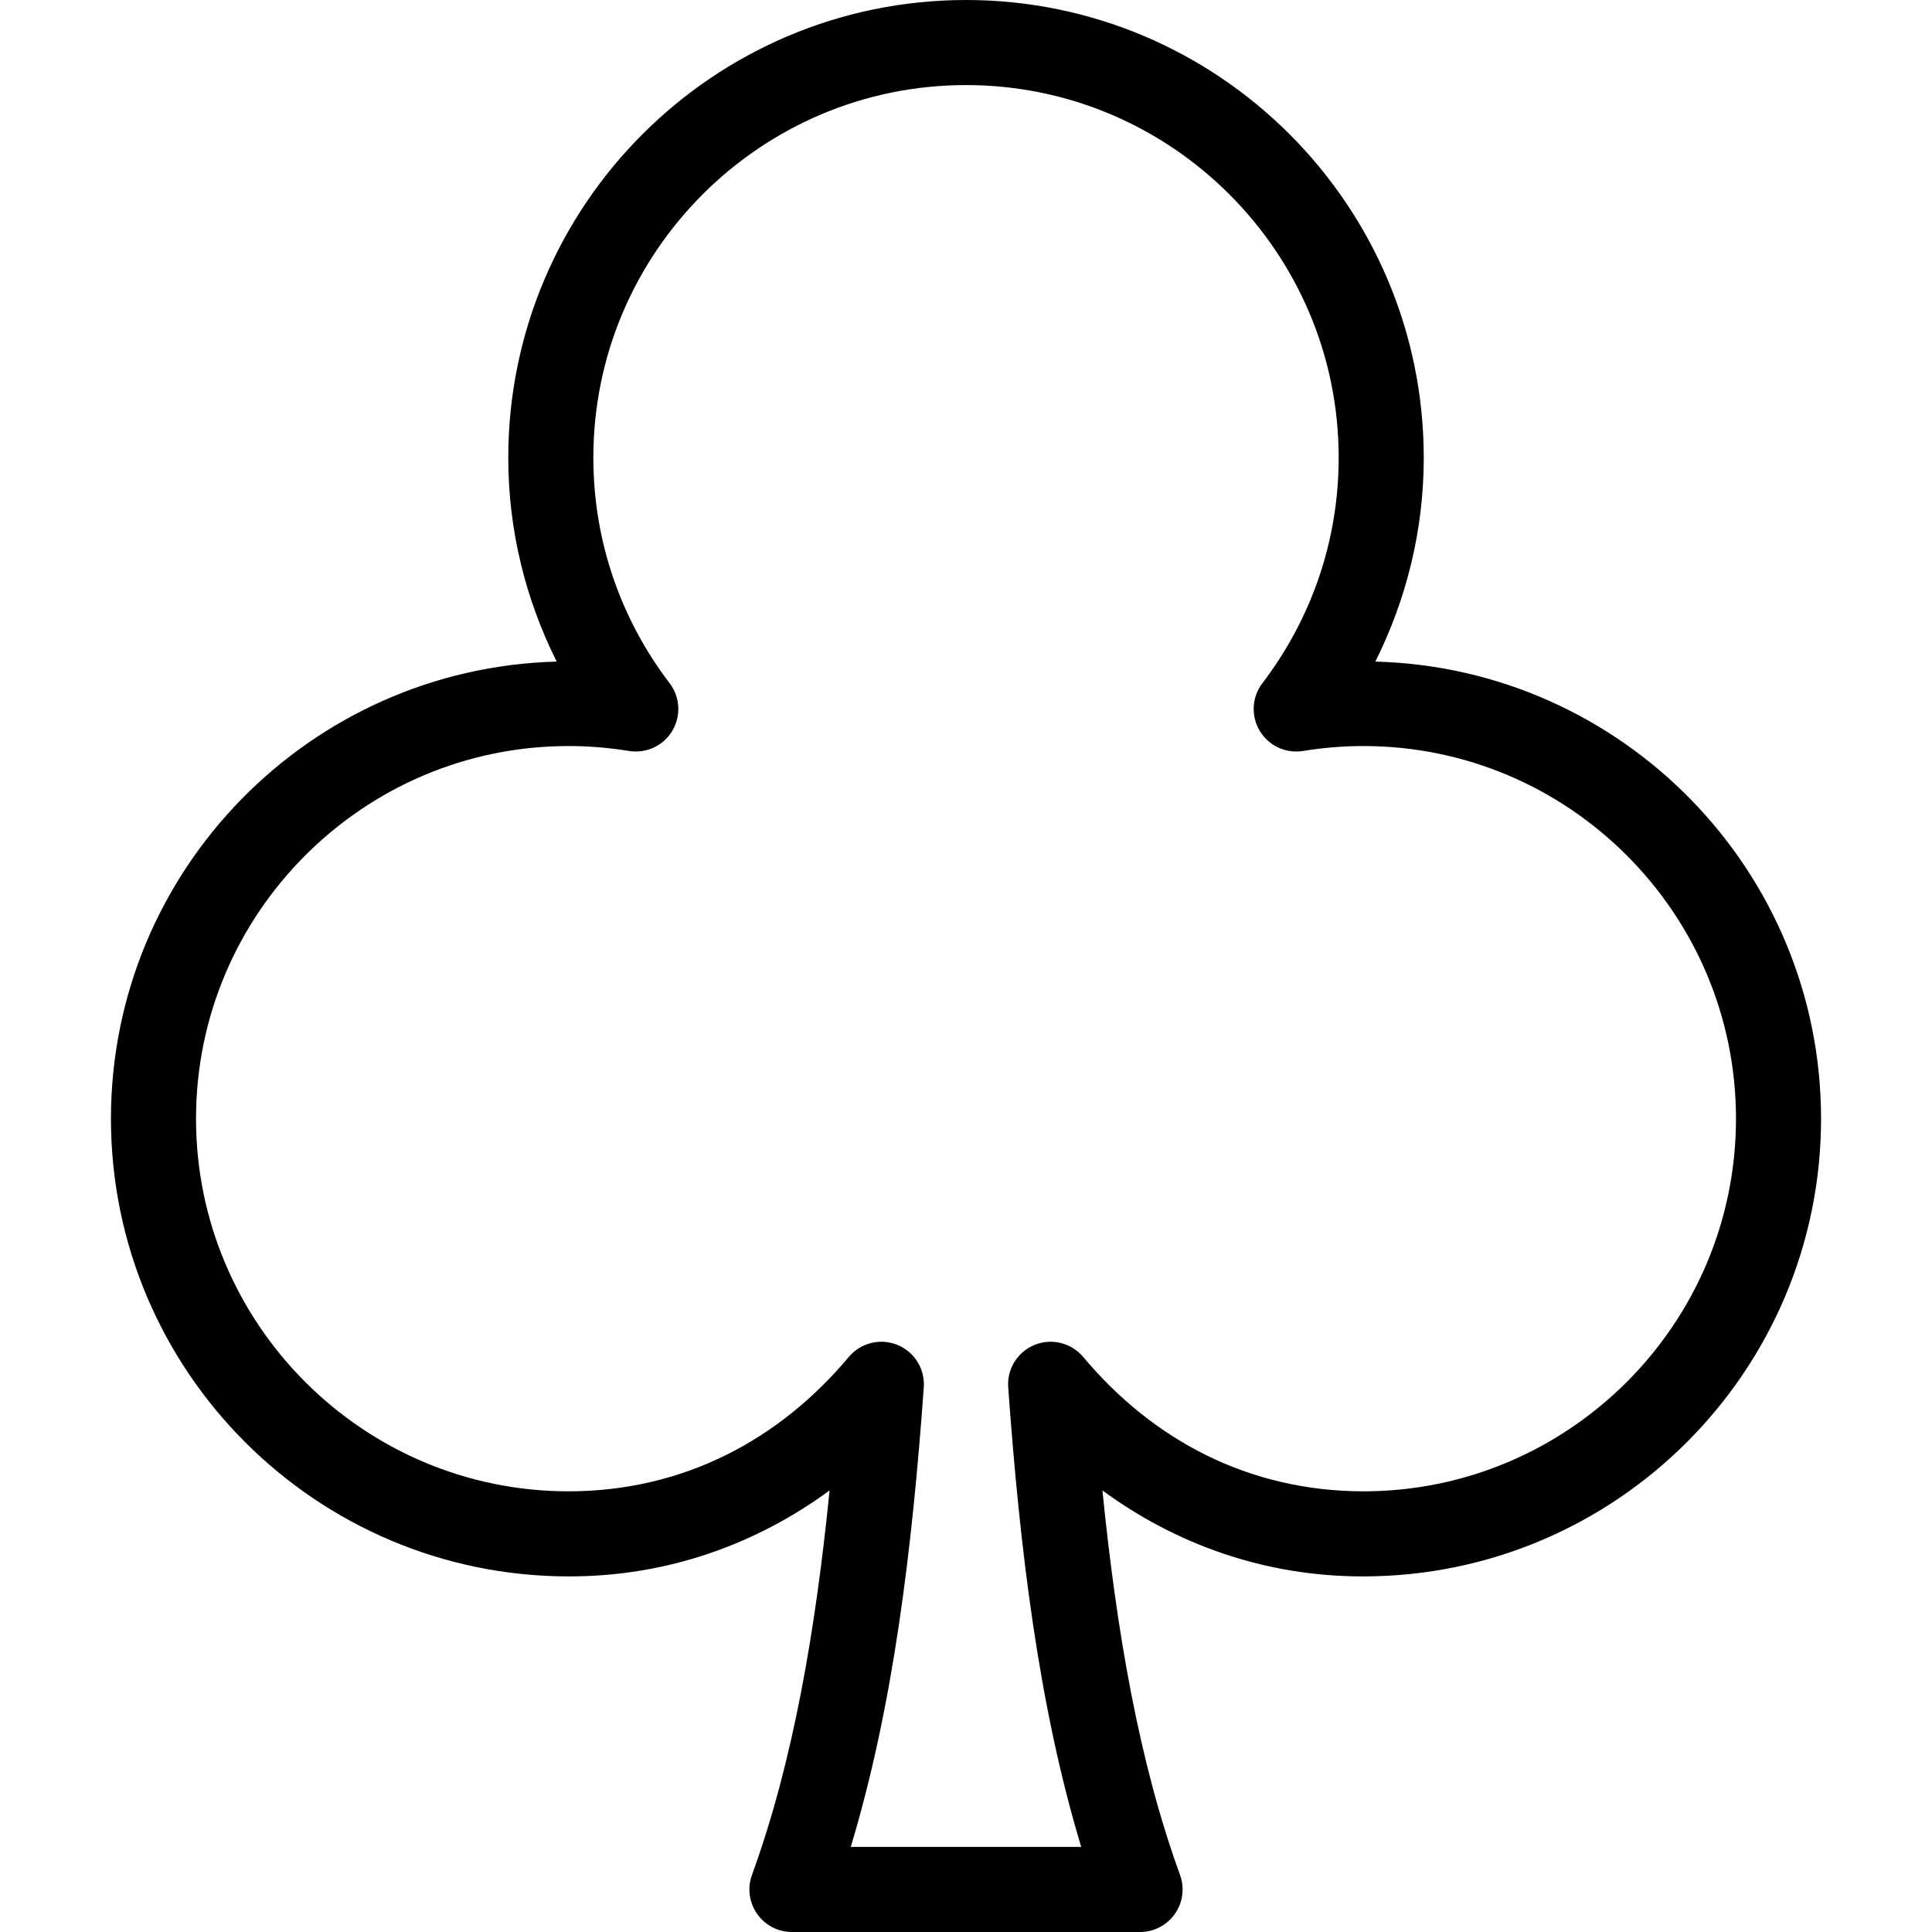 <?xml version="1.0" encoding="utf-8"?>
<!DOCTYPE svg PUBLIC "-//W3C//DTD SVG 1.1//EN" "http://www.w3.org/Graphics/SVG/1.1/DTD/svg11.dtd">
<svg height="800px" width="800px" version="1.1" id="_x32_" xmlns="http://www.w3.org/2000/svg" xmlns:xlink="http://www.w3.org/1999/xlink" 
	 viewBox="0 0 512 512"  xml:space="preserve">
<style type="text/css">
	.st0{fill:#000000;}
</style>
<g>
	<path class="st0" d="M364.48,175.326c8.144-16.289,12.83-34.622,12.83-54.024C377.286,54.386,322.924,0.024,256.008,0
		c-66.925,0.024-121.286,54.386-121.31,121.302c0,19.402,4.677,37.735,12.83,54.024c-65.447,1.73-118.102,55.305-118.126,121.137
		c0.024,66.932,54.393,121.278,121.318,121.301c26.234,0.032,49.771-8.592,69.126-22.782c-3.718,37.137-9.67,71.955-20.566,101.9
		c-1.258,3.466-0.754,7.287,1.368,10.314c2.122,3.019,5.534,4.804,9.229,4.804h92.246c3.695,0,7.107-1.785,9.23-4.804
		c2.123-3.027,2.626-6.847,1.368-10.314c-10.896-29.945-16.847-64.763-20.566-101.9c19.363,14.19,42.893,22.813,69.134,22.782
		c66.917-0.023,121.286-54.37,121.31-121.301C482.574,230.631,429.918,177.056,364.48,175.326z M431.09,366.265
		c-17.924,17.9-42.554,28.954-69.802,28.954c-30.408-0.048-55.785-13.616-74.204-35.582c-3.144-3.765-8.324-5.07-12.869-3.239
		c-4.544,1.84-7.382,6.368-7.028,11.258c3.082,42.908,8.073,84.471,19.347,121.797h-61.076
		c11.281-37.326,16.274-78.89,19.355-121.797c0.345-4.89-2.484-9.418-7.029-11.258c-4.543-1.831-9.724-0.526-12.869,3.239
		c-18.42,21.966-43.796,35.534-74.196,35.582c-27.256,0-51.885-11.054-69.81-28.954c-17.908-17.924-28.961-42.546-28.961-69.802
		c0-27.24,11.053-51.87,28.961-69.794c17.924-17.908,42.554-28.962,69.81-28.962c5.401,0,10.731,0.464,15.967,1.305
		c4.568,0.739,9.088-1.36,11.47-5.33c2.374-3.97,2.099-8.954-0.708-12.633c-12.68-16.635-20.204-37.271-20.204-59.747
		c0-27.248,11.054-51.87,28.962-69.794c17.924-17.908,42.554-28.962,69.802-28.962c27.248,0,51.87,11.054,69.794,28.962
		c17.908,17.924,28.962,42.546,28.962,69.794c0,22.468-7.532,43.112-20.212,59.747c-2.806,3.679-3.081,8.662-0.708,12.633
		c2.382,3.97,6.903,6.069,11.47,5.33c5.236-0.841,10.566-1.305,15.974-1.305c27.248,0,51.878,11.054,69.802,28.962
		c17.908,17.923,28.962,42.554,28.962,69.794C460.051,323.718,448.998,348.34,431.09,366.265z"/>
</g>
</svg>
